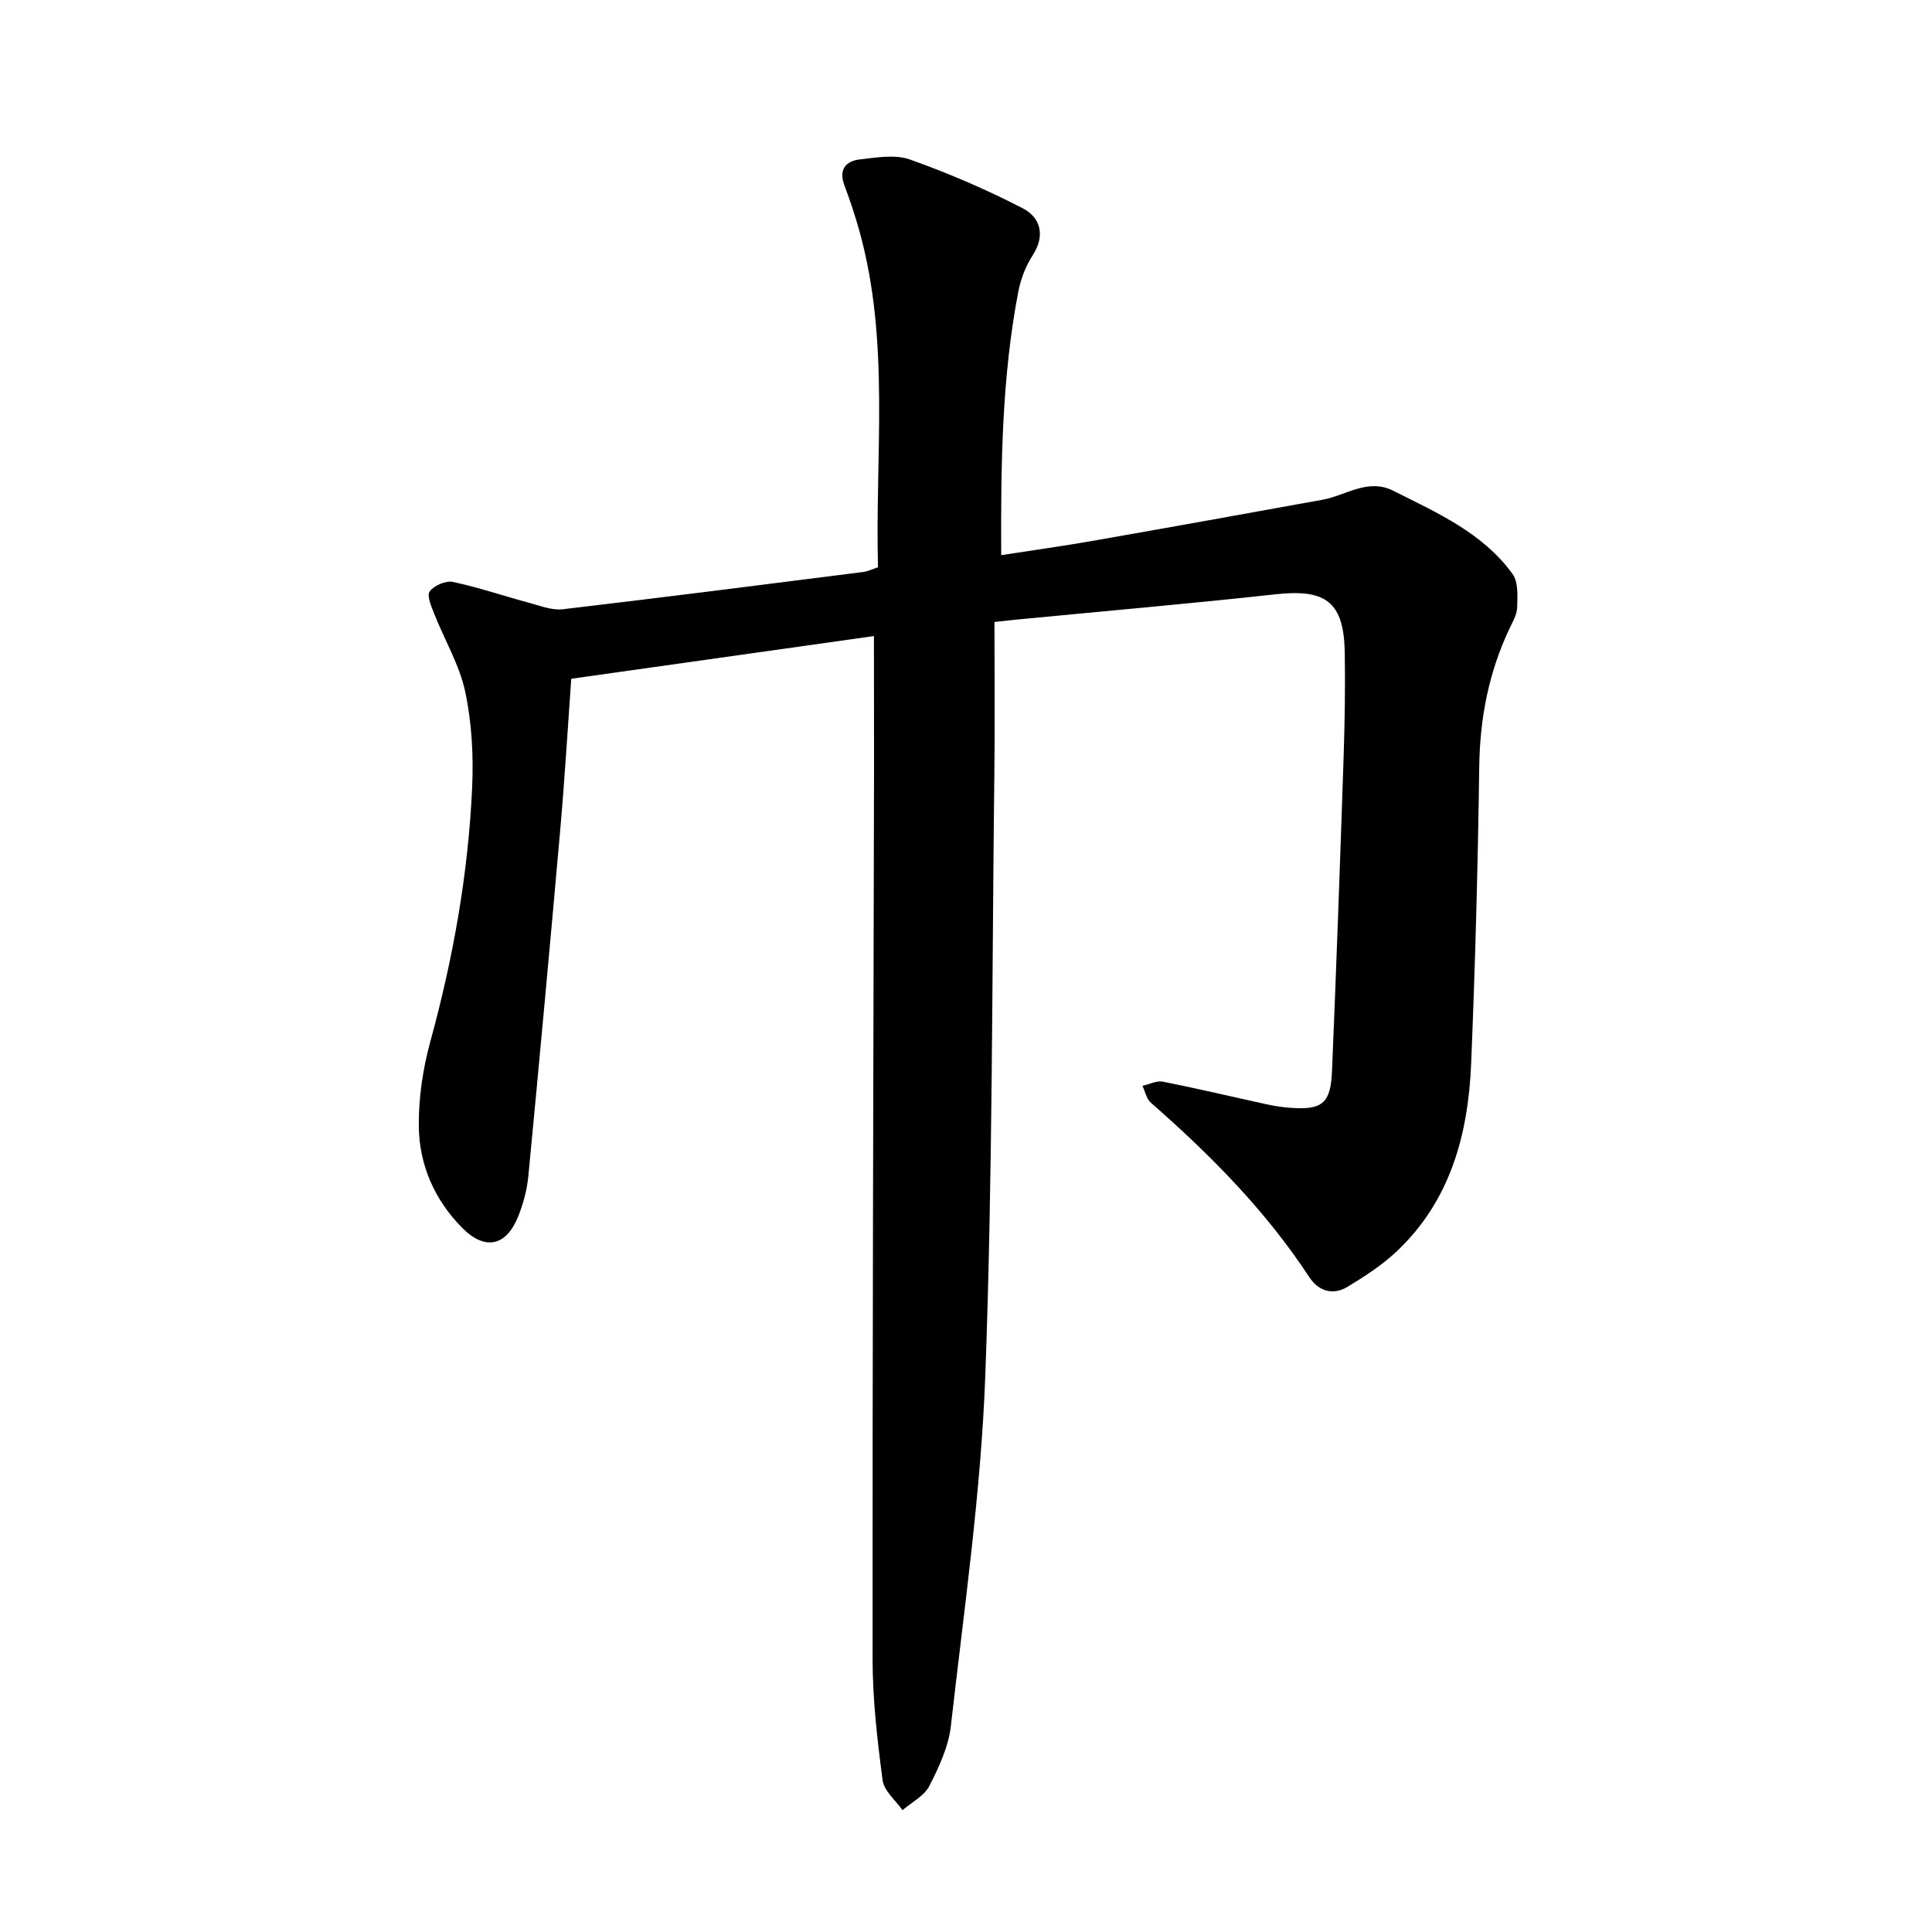 <svg enable-background="new 0 0 400 400" viewBox="0 0 400 400" xmlns="http://www.w3.org/2000/svg"><path d="m180.94 131.69c-21 2.96-41.64 5.87-62.67 8.84-.75 10.49-1.35 20.73-2.25 30.95-2.12 24.01-4.33 48-6.63 71.99-.27 2.8-1.02 5.65-2.06 8.27-2.48 6.3-6.91 7.26-11.67 2.44-5.68-5.76-8.86-12.98-8.95-20.95-.07-5.89.84-11.98 2.41-17.68 4.71-17.21 7.82-34.66 8.63-52.45.3-6.61-.06-13.43-1.43-19.87-1.18-5.57-4.28-10.72-6.4-16.1-.6-1.52-1.6-3.81-.96-4.68.9-1.23 3.33-2.28 4.79-1.97 5.38 1.14 10.61 2.93 15.93 4.36 2.24.61 4.64 1.56 6.84 1.3 20.76-2.44 41.49-5.09 62.23-7.72.91-.12 1.78-.56 3.03-.97-.63-23.25 2.53-46.66-3.84-69.59-.89-3.2-1.94-6.36-3.11-9.47-1.24-3.3.29-5.06 3.24-5.39 3.42-.39 7.24-1.07 10.31.02 7.98 2.83 15.82 6.21 23.34 10.09 3.69 1.9 4.77 5.59 2.08 9.76-1.43 2.21-2.46 4.87-2.96 7.46-3.43 17.84-3.64 35.89-3.55 54.61 6.61-1.03 12.79-1.88 18.93-2.96 15.89-2.78 31.76-5.65 47.63-8.52 4.84-.88 9.33-4.51 14.62-1.85 9.06 4.56 18.49 8.69 24.68 17.21 1.22 1.69 1.03 4.62.96 6.96-.04 1.49-.95 3-1.62 4.43-4.27 9.04-6.1 18.52-6.23 28.55-.28 20.46-.83 40.92-1.67 61.37-.61 14.78-4.32 28.62-15.64 39.16-2.97 2.76-6.47 5.02-9.96 7.13-3.04 1.84-6.03.87-7.9-1.98-9.04-13.8-20.5-25.35-32.83-36.15-.9-.79-1.17-2.31-1.73-3.48 1.42-.31 2.94-1.12 4.25-.86 7.13 1.41 14.2 3.1 21.31 4.65 1.54.34 3.11.6 4.68.73 6.95.56 8.72-.75 9.01-7.6.9-21.55 1.67-43.11 2.39-64.67.24-7.29.37-14.6.25-21.89-.17-10.54-3.87-13.28-14.31-12.13-17.64 1.94-35.33 3.47-52.99 5.18-1.39.13-2.77.29-5.23.55 0 10.59.11 21.02-.02 31.44-.5 41.58-.34 83.18-1.88 124.72-.9 24.19-4.4 48.3-7.12 72.4-.48 4.28-2.47 8.54-4.47 12.45-1.06 2.07-3.65 3.36-5.55 5-1.43-2.06-3.83-4-4.12-6.21-1.09-8.32-2.07-16.73-2.07-25.1-.04-61.56.17-123.13.3-184.69 0-8.71-.02-17.42-.02-27.09z"/></svg>